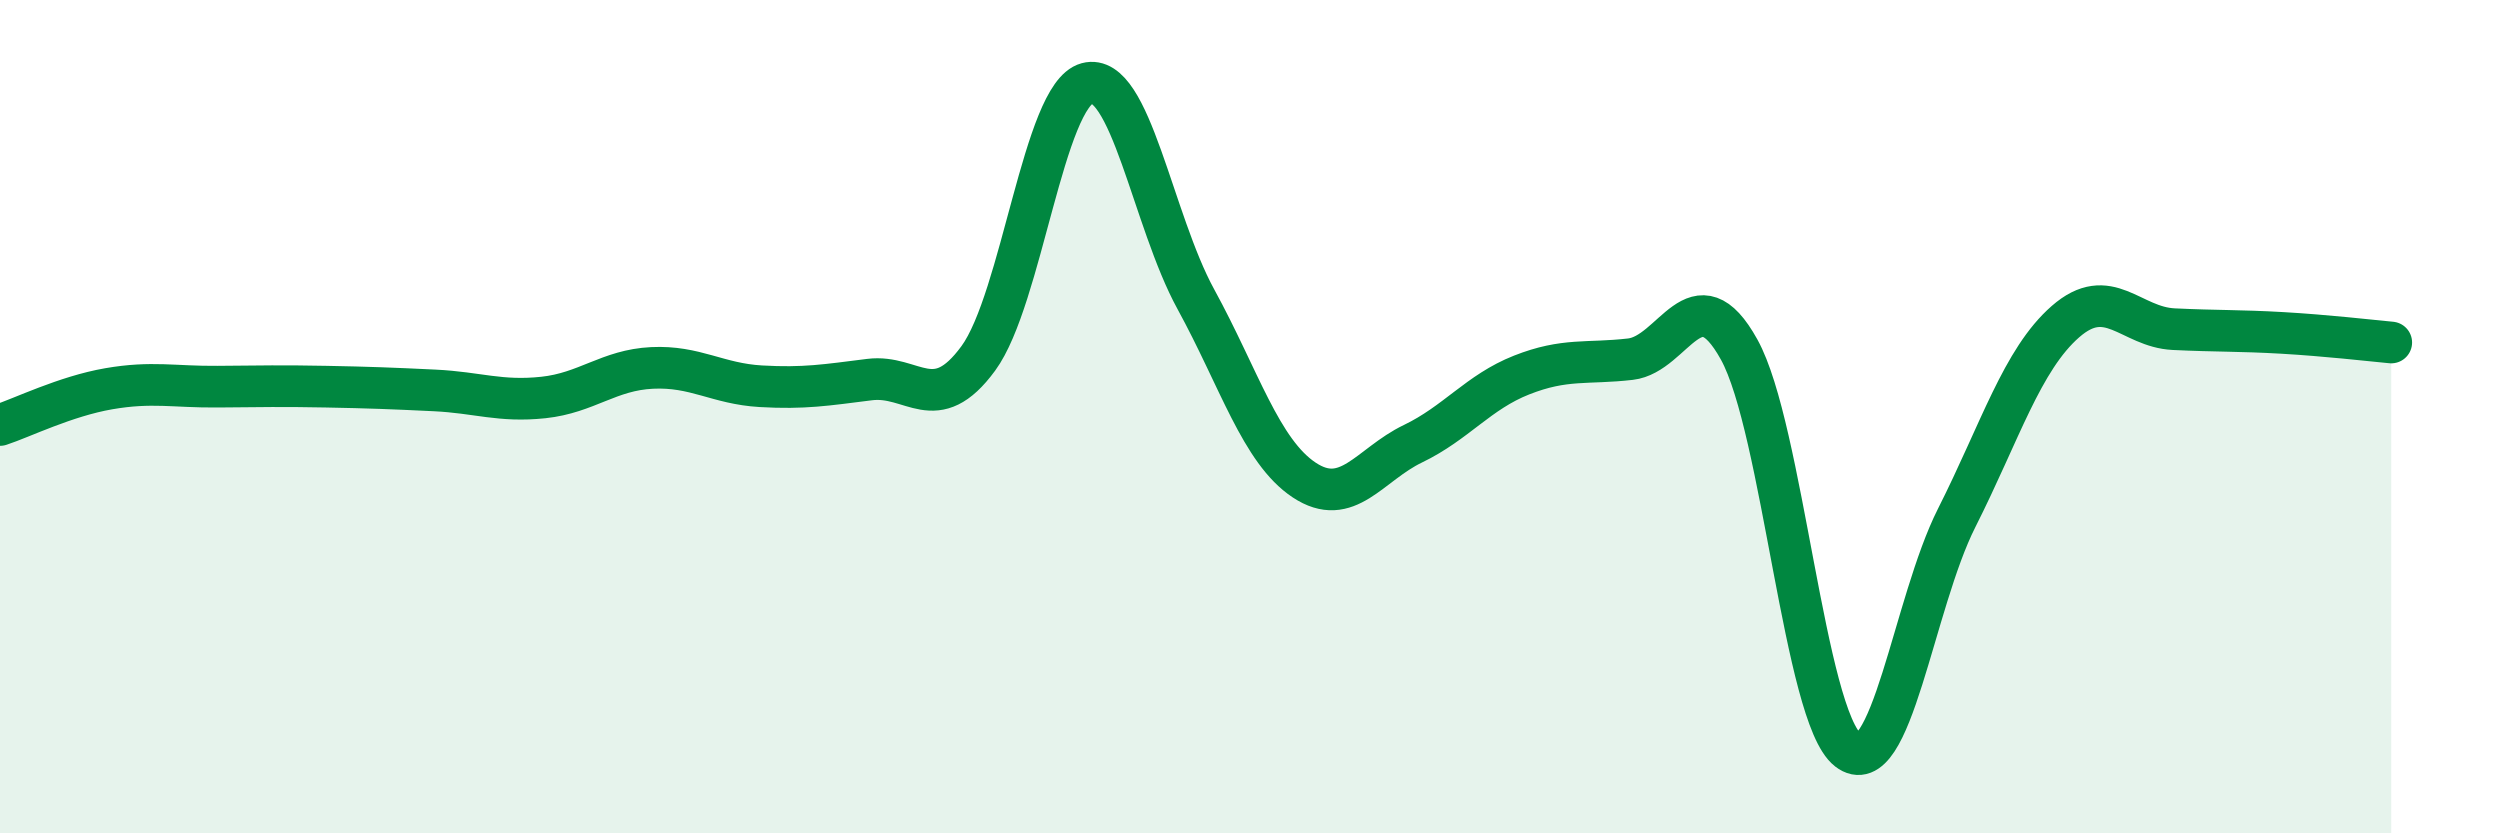 
    <svg width="60" height="20" viewBox="0 0 60 20" xmlns="http://www.w3.org/2000/svg">
      <path
        d="M 0,10.2 C 0.52,10.03 1.57,9.51 2.61,9.33 C 3.65,9.15 4.18,9.29 5.22,9.28 C 6.26,9.27 6.79,9.26 7.83,9.28 C 8.87,9.3 9.39,9.32 10.43,9.37 C 11.47,9.42 12,9.65 13.04,9.54 C 14.08,9.43 14.61,8.88 15.65,8.83 C 16.69,8.78 17.22,9.21 18.26,9.27 C 19.3,9.33 19.83,9.24 20.87,9.11 C 21.91,8.98 22.44,10.02 23.48,8.6 C 24.52,7.18 25.05,2.28 26.09,2 C 27.13,1.72 27.66,5.28 28.7,7.18 C 29.74,9.08 30.26,10.83 31.3,11.52 C 32.34,12.21 32.87,11.15 33.91,10.65 C 34.95,10.15 35.48,9.41 36.52,9 C 37.56,8.59 38.09,8.74 39.13,8.62 C 40.17,8.5 40.7,6.51 41.74,8.39 C 42.78,10.27 43.31,17.19 44.35,18 C 45.39,18.81 45.92,14.49 46.96,12.43 C 48,10.37 48.53,8.63 49.57,7.72 C 50.61,6.81 51.13,7.85 52.17,7.9 C 53.21,7.95 53.74,7.93 54.78,7.99 C 55.82,8.05 56.87,8.17 57.39,8.22L57.39 20L0 20Z"
        fill="#008740"
        opacity="0.1"
        stroke-linecap="round"
        stroke-linejoin="round"
      />
      <path
        d="M 0,10.2 C 0.52,10.03 1.57,9.51 2.61,9.33 C 3.65,9.15 4.18,9.29 5.22,9.28 C 6.26,9.27 6.79,9.26 7.83,9.28 C 8.87,9.3 9.39,9.32 10.43,9.37 C 11.47,9.42 12,9.65 13.04,9.54 C 14.08,9.43 14.61,8.88 15.65,8.83 C 16.69,8.78 17.22,9.21 18.26,9.27 C 19.3,9.33 19.83,9.24 20.87,9.11 C 21.91,8.98 22.44,10.02 23.48,8.6 C 24.52,7.18 25.05,2.28 26.09,2 C 27.13,1.72 27.66,5.28 28.7,7.18 C 29.74,9.08 30.26,10.83 31.3,11.52 C 32.34,12.21 32.87,11.15 33.91,10.65 C 34.95,10.15 35.48,9.41 36.52,9 C 37.56,8.59 38.09,8.74 39.13,8.62 C 40.17,8.5 40.7,6.51 41.74,8.39 C 42.78,10.27 43.31,17.19 44.35,18 C 45.39,18.81 45.92,14.49 46.96,12.43 C 48,10.37 48.53,8.63 49.57,7.72 C 50.61,6.81 51.13,7.85 52.17,7.9 C 53.21,7.95 53.74,7.93 54.78,7.99 C 55.82,8.05 56.87,8.17 57.39,8.22"
        stroke="#008740"
        stroke-width="1"
        fill="none"
        stroke-linecap="round"
        stroke-linejoin="round"
      />
    </svg>
  